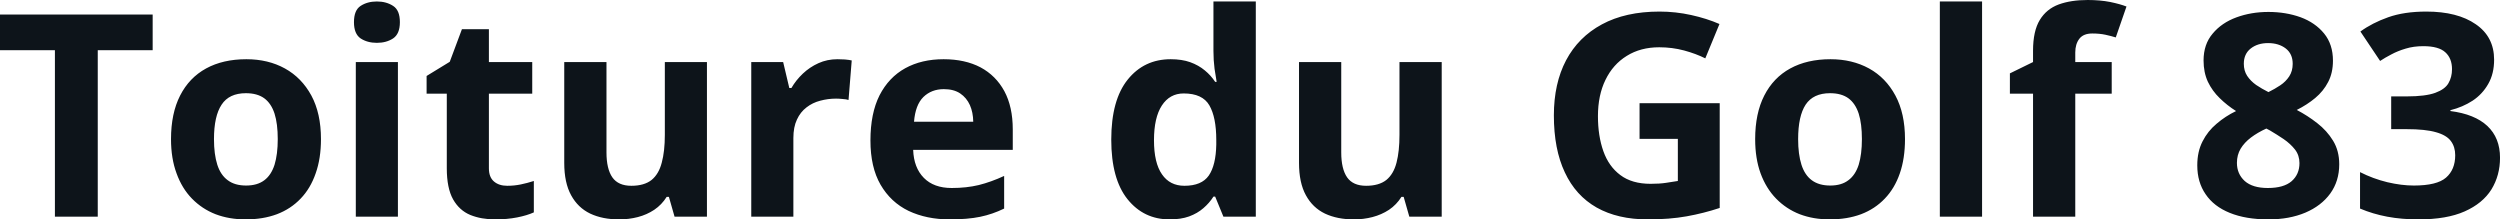 <svg fill="#0d141a" viewBox="0 0 203.058 17.823" height="100%" width="100%" xmlns="http://www.w3.org/2000/svg"><path preserveAspectRatio="none" d="M7.94 4.08L7.94 17.60L4.46 17.60L4.46 4.08L0 4.08L0 1.18L12.40 1.18L12.40 4.08L7.94 4.08ZM26.07 11.30L26.07 11.30Q26.07 12.87 25.64 14.08Q25.22 15.30 24.42 16.13Q23.62 16.97 22.49 17.40Q21.36 17.82 19.95 17.82L19.95 17.82Q18.62 17.82 17.51 17.40Q16.41 16.97 15.59 16.13Q14.78 15.30 14.34 14.08Q13.89 12.87 13.89 11.30L13.89 11.30Q13.89 9.21 14.63 7.76Q15.37 6.31 16.74 5.56Q18.11 4.81 20.01 4.81L20.01 4.81Q21.78 4.81 23.14 5.56Q24.50 6.31 25.29 7.76Q26.07 9.21 26.07 11.30ZM17.38 11.30L17.38 11.30Q17.38 12.53 17.65 13.38Q17.92 14.22 18.50 14.64Q19.07 15.07 19.99 15.07L19.99 15.07Q20.90 15.07 21.47 14.64Q22.03 14.22 22.30 13.38Q22.56 12.53 22.56 11.30L22.56 11.30Q22.56 10.05 22.30 9.23Q22.03 8.40 21.46 7.98Q20.89 7.57 19.97 7.57L19.97 7.57Q18.61 7.57 18.00 8.50Q17.38 9.43 17.38 11.30ZM28.90 5.04L32.32 5.04L32.32 17.60L28.90 17.60L28.90 5.04ZM30.61 0.12L30.61 0.12Q31.38 0.12 31.93 0.48Q32.48 0.83 32.48 1.80L32.48 1.80Q32.48 2.75 31.93 3.12Q31.38 3.48 30.61 3.48L30.61 3.48Q29.84 3.48 29.29 3.12Q28.75 2.75 28.75 1.80L28.75 1.80Q28.75 0.83 29.29 0.48Q29.84 0.12 30.61 0.12ZM41.20 15.09L41.20 15.09Q41.77 15.09 42.30 14.98Q42.83 14.87 43.36 14.70L43.36 14.70L43.36 17.25Q42.81 17.50 42.00 17.66Q41.18 17.82 40.22 17.82L40.22 17.82Q39.09 17.82 38.20 17.46Q37.31 17.09 36.80 16.19Q36.29 15.28 36.29 13.67L36.29 13.67L36.29 7.61L34.65 7.61L34.65 6.17L36.53 5.02L37.52 2.37L39.71 2.37L39.71 5.04L43.23 5.04L43.23 7.61L39.71 7.61L39.71 13.67Q39.71 14.39 40.12 14.74Q40.53 15.09 41.20 15.09ZM54.00 5.04L57.42 5.04L57.42 17.60L54.79 17.60L54.33 15.99L54.15 15.99Q53.75 16.63 53.14 17.04Q52.54 17.44 51.81 17.63Q51.08 17.82 50.29 17.82L50.29 17.82Q48.94 17.82 47.94 17.35Q46.94 16.87 46.39 15.86Q45.83 14.85 45.83 13.23L45.83 13.23L45.83 5.04L49.26 5.04L49.26 12.38Q49.26 13.72 49.74 14.41Q50.22 15.09 51.28 15.09L51.28 15.09Q52.32 15.09 52.92 14.62Q53.51 14.14 53.75 13.21Q54.00 12.29 54.00 10.95L54.00 10.95L54.00 5.04ZM68.02 4.81L68.02 4.81Q68.28 4.81 68.62 4.83Q68.97 4.86 69.18 4.91L69.18 4.91L68.92 8.12Q68.75 8.06 68.44 8.04Q68.14 8.01 67.91 8.01L67.91 8.01Q67.25 8.01 66.62 8.18Q66.00 8.34 65.51 8.72Q65.01 9.10 64.73 9.71Q64.44 10.32 64.44 11.21L64.44 11.21L64.44 17.60L61.02 17.60L61.02 5.04L63.61 5.04L64.11 7.15L64.28 7.15Q64.65 6.51 65.21 5.98Q65.77 5.45 66.48 5.13Q67.19 4.81 68.02 4.81ZM76.64 4.81L76.64 4.81Q78.38 4.81 79.64 5.47Q80.89 6.14 81.58 7.41Q82.26 8.68 82.26 10.51L82.26 10.51L82.26 12.17L74.17 12.17Q74.22 13.62 75.04 14.45Q75.85 15.27 77.30 15.27L77.30 15.27Q78.50 15.27 79.50 15.03Q80.50 14.78 81.56 14.29L81.56 14.29L81.56 16.94Q80.62 17.40 79.61 17.61Q78.59 17.82 77.14 17.82L77.14 17.82Q75.26 17.82 73.80 17.13Q72.35 16.43 71.52 15.00Q70.70 13.58 70.70 11.41L70.70 11.41Q70.70 9.21 71.44 7.74Q72.19 6.28 73.53 5.54Q74.86 4.81 76.64 4.81ZM76.66 7.24L76.66 7.24Q75.66 7.24 75.00 7.88Q74.35 8.52 74.24 9.89L74.24 9.89L79.05 9.89Q79.04 9.13 78.78 8.54Q78.51 7.94 77.99 7.59Q77.47 7.24 76.66 7.24ZM95.00 17.82L95.00 17.82Q92.90 17.82 91.58 16.18Q90.26 14.53 90.26 11.34L90.26 11.34Q90.26 8.12 91.60 6.46Q92.93 4.81 95.09 4.81L95.09 4.81Q95.99 4.81 96.67 5.05Q97.36 5.30 97.86 5.72Q98.36 6.13 98.70 6.65L98.70 6.65L98.82 6.65Q98.75 6.29 98.65 5.59Q98.56 4.89 98.56 4.14L98.56 4.14L98.56 0.12L102.00 0.12L102.00 17.60L99.37 17.60L98.70 15.97L98.56 15.97Q98.23 16.49 97.74 16.91Q97.26 17.33 96.58 17.58Q95.91 17.82 95.00 17.82ZM96.20 15.09L96.20 15.09Q97.60 15.09 98.18 14.26Q98.76 13.42 98.79 11.74L98.79 11.74L98.79 11.37Q98.79 9.53 98.23 8.56Q97.67 7.59 96.14 7.59L96.14 7.59Q95.01 7.59 94.37 8.57Q93.73 9.55 93.73 11.39L93.73 11.39Q93.73 13.23 94.38 14.16Q95.02 15.09 96.20 15.09ZM113.67 5.04L117.10 5.04L117.10 17.60L114.47 17.60L114.01 15.99L113.83 15.99Q113.43 16.63 112.82 17.04Q112.21 17.44 111.48 17.63Q110.75 17.82 109.97 17.82L109.97 17.82Q108.62 17.82 107.62 17.35Q106.62 16.87 106.07 15.86Q105.51 14.85 105.51 13.23L105.51 13.23L105.51 5.04L108.94 5.04L108.94 12.38Q108.94 13.72 109.42 14.41Q109.90 15.09 110.96 15.09L110.96 15.09Q112.00 15.09 112.60 14.62Q113.19 14.14 113.43 13.21Q113.67 12.29 113.67 10.95L113.67 10.95L113.67 5.04ZM133.17 11.28L133.17 8.38L139.68 8.38L139.68 16.89Q138.39 17.32 137.00 17.57Q135.61 17.82 133.84 17.82L133.84 17.82Q131.40 17.82 129.69 16.86Q127.98 15.89 127.10 14.00Q126.21 12.12 126.21 9.37L126.21 9.37Q126.21 6.78 127.20 4.90Q128.20 3.01 130.11 1.98Q132.03 0.94 134.79 0.94L134.79 0.94Q136.09 0.94 137.36 1.22Q138.63 1.50 139.66 1.95L139.66 1.95L138.51 4.74Q137.75 4.36 136.79 4.10Q135.82 3.84 134.77 3.84L134.77 3.84Q133.25 3.84 132.13 4.54Q131.01 5.23 130.40 6.49Q129.79 7.74 129.79 9.43L129.79 9.43Q129.79 11.04 130.23 12.28Q130.67 13.52 131.61 14.22Q132.55 14.93 134.07 14.93L134.07 14.93Q134.81 14.93 135.32 14.85Q135.83 14.78 136.28 14.70L136.28 14.70L136.28 11.28L133.17 11.28ZM154.73 11.30L154.73 11.30Q154.73 12.87 154.31 14.08Q153.89 15.30 153.09 16.13Q152.29 16.97 151.16 17.40Q150.03 17.82 148.61 17.82L148.61 17.82Q147.29 17.82 146.18 17.40Q145.08 16.97 144.26 16.13Q143.45 15.30 143.00 14.08Q142.56 12.87 142.56 11.30L142.56 11.30Q142.56 9.21 143.30 7.76Q144.04 6.31 145.41 5.56Q146.78 4.81 148.68 4.81L148.68 4.81Q150.44 4.81 151.81 5.56Q153.17 6.31 153.95 7.76Q154.73 9.21 154.73 11.30ZM146.05 11.30L146.05 11.30Q146.05 12.53 146.32 13.38Q146.59 14.22 147.16 14.64Q147.74 15.07 148.66 15.07L148.66 15.07Q149.57 15.07 150.13 14.64Q150.70 14.22 150.97 13.38Q151.23 12.53 151.23 11.30L151.23 11.30Q151.23 10.05 150.97 9.23Q150.70 8.40 150.13 7.98Q149.56 7.57 148.64 7.57L148.64 7.57Q147.28 7.57 146.66 8.50Q146.05 9.43 146.05 11.30ZM160.99 0.12L160.99 17.60L157.56 17.60L157.56 0.12L160.99 0.12ZM171.52 5.04L171.52 7.61L168.56 7.61L168.56 17.60L165.13 17.60L165.13 7.61L163.25 7.61L163.25 5.96L165.13 5.04L165.13 4.12Q165.13 2.52 165.68 1.62Q166.22 0.73 167.22 0.36Q168.21 0 169.57 0L169.57 0Q170.57 0 171.39 0.16Q172.21 0.33 172.72 0.53L172.72 0.53L171.85 3.04Q171.46 2.92 171.00 2.82Q170.53 2.72 169.94 2.72L169.94 2.72Q169.22 2.72 168.89 3.15Q168.56 3.58 168.56 4.26L168.56 4.26L168.56 5.04L171.52 5.04ZM184.25 0.97L184.25 0.97Q185.66 0.97 186.86 1.40Q188.05 1.84 188.77 2.72Q189.49 3.60 189.49 4.93L189.49 4.93Q189.49 5.92 189.10 6.66Q188.72 7.40 188.05 7.96Q187.39 8.51 186.55 8.93L186.55 8.93Q187.43 9.39 188.21 10.00Q189.00 10.61 189.50 11.43Q190.00 12.25 190.00 13.34L190.00 13.34Q190.00 14.71 189.27 15.72Q188.54 16.72 187.25 17.27Q185.95 17.82 184.25 17.82L184.25 17.82Q182.41 17.82 181.11 17.29Q179.82 16.77 179.15 15.78Q178.47 14.80 178.47 13.43L178.47 13.43Q178.47 12.31 178.90 11.48Q179.32 10.65 180.04 10.05Q180.75 9.44 181.62 9.02L181.62 9.02Q180.89 8.56 180.29 7.97Q179.69 7.39 179.33 6.64Q178.98 5.88 178.98 4.91L178.98 4.91Q178.98 3.60 179.72 2.73Q180.45 1.85 181.65 1.41Q182.85 0.97 184.25 0.97ZM181.69 13.23L181.69 13.23Q181.69 14.12 182.32 14.70Q182.96 15.27 184.20 15.27L184.20 15.27Q185.49 15.27 186.13 14.72Q186.77 14.16 186.77 13.25L186.77 13.25Q186.77 12.62 186.41 12.15Q186.04 11.68 185.49 11.30Q184.94 10.93 184.38 10.60L184.38 10.60L184.08 10.44Q183.36 10.77 182.83 11.17Q182.29 11.58 181.99 12.08Q181.69 12.59 181.69 13.23ZM184.22 3.50L184.22 3.50Q183.37 3.50 182.81 3.94Q182.25 4.38 182.25 5.18L182.25 5.18Q182.25 5.74 182.52 6.16Q182.80 6.58 183.25 6.90Q183.71 7.21 184.25 7.48L184.25 7.48Q184.76 7.23 185.21 6.93Q185.66 6.63 185.94 6.20Q186.22 5.77 186.22 5.18L186.22 5.18Q186.22 4.38 185.66 3.94Q185.09 3.50 184.22 3.50ZM202.58 4.85L202.58 4.85Q202.58 5.99 202.10 6.82Q201.63 7.65 200.83 8.18Q200.03 8.70 199.03 8.95L199.03 8.95L199.03 9.02Q201.00 9.27 202.03 10.23Q203.06 11.20 203.06 12.81L203.06 12.81Q203.06 14.25 202.36 15.39Q201.65 16.52 200.19 17.17Q198.73 17.82 196.43 17.82L196.43 17.82Q195.07 17.82 193.90 17.60Q192.73 17.38 191.69 16.94L191.69 16.94L191.69 13.98Q192.75 14.52 193.91 14.80Q195.06 15.07 196.06 15.07L196.06 15.07Q197.93 15.07 198.67 14.43Q199.42 13.78 199.42 12.61L199.42 12.61Q199.42 11.93 199.07 11.46Q198.72 10.98 197.86 10.74Q197.00 10.49 195.47 10.49L195.47 10.49L194.22 10.49L194.22 7.83L195.49 7.83Q197.00 7.83 197.80 7.54Q198.59 7.25 198.87 6.76Q199.16 6.26 199.16 5.62L199.16 5.62Q199.16 4.74 198.62 4.25Q198.08 3.75 196.83 3.75L196.83 3.75Q196.04 3.75 195.39 3.95Q194.75 4.14 194.23 4.42Q193.71 4.69 193.32 4.95L193.32 4.95L191.72 2.56Q192.68 1.86 193.98 1.40Q195.28 0.94 197.07 0.94L197.07 0.94Q199.61 0.94 201.09 1.97Q202.58 2.99 202.58 4.85Z"></path></svg>